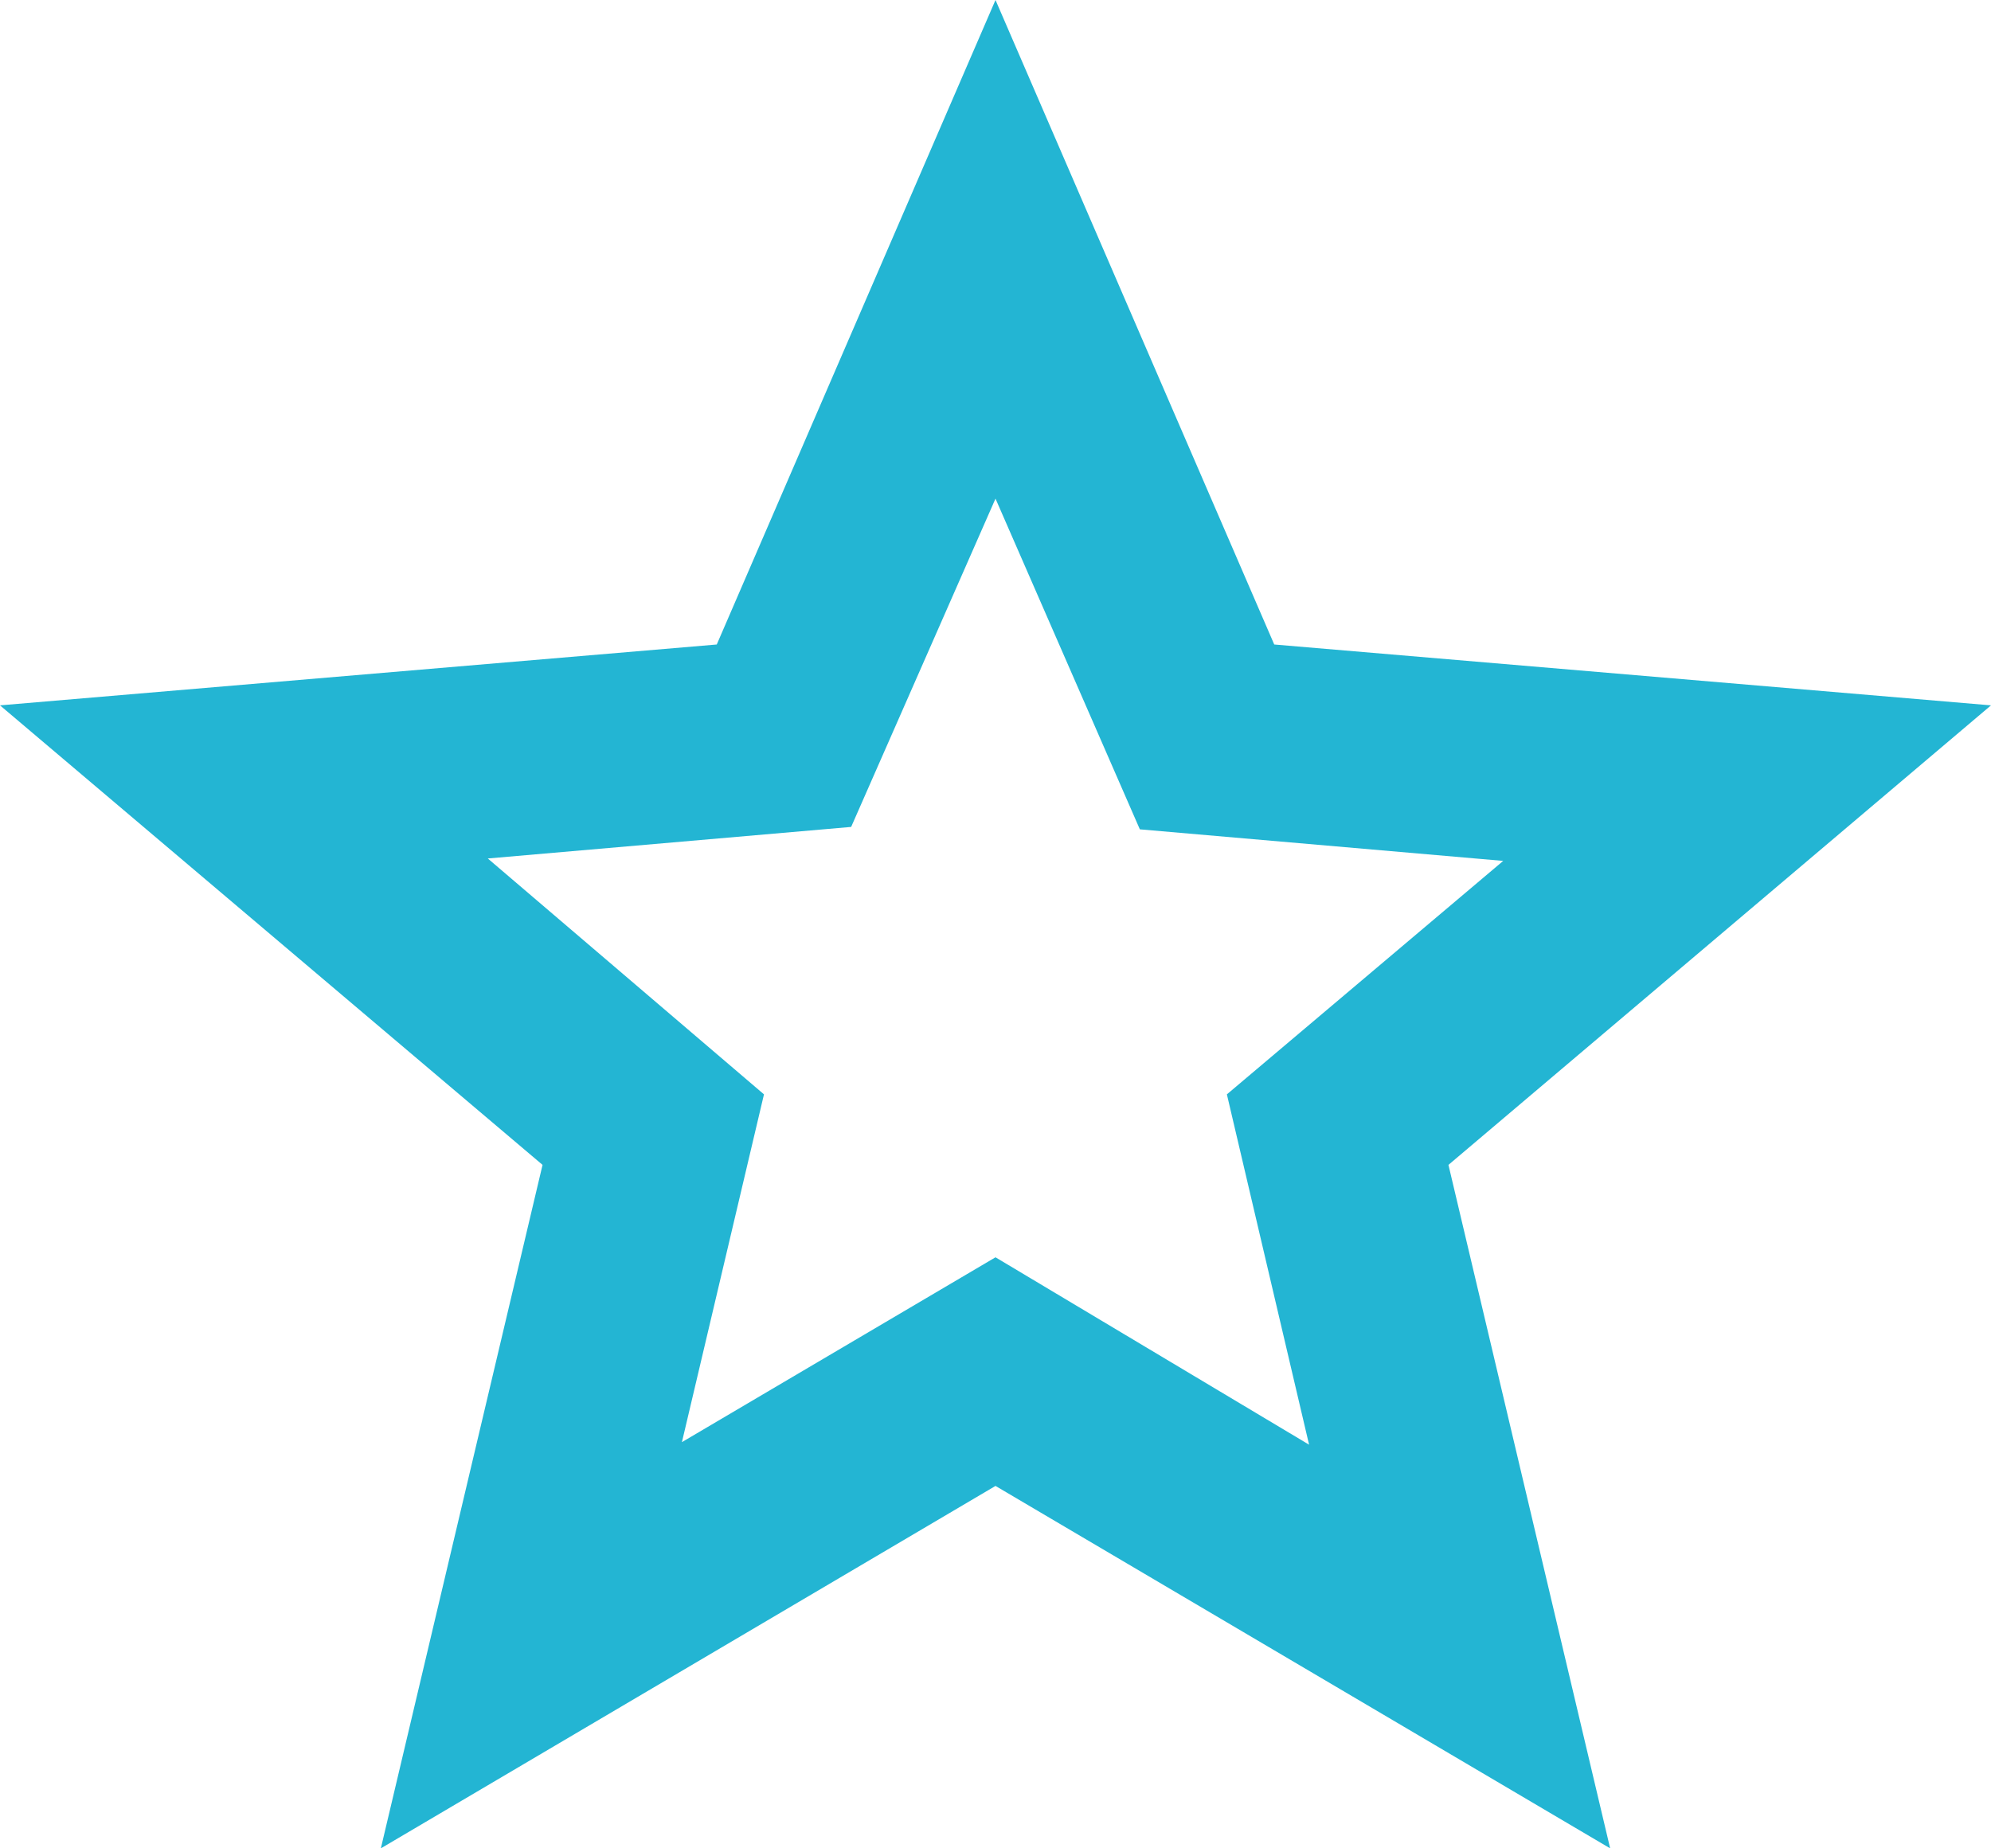 <svg width="14" height="13" viewBox="0 0 14 13" fill="none" xmlns="http://www.w3.org/2000/svg">
<path d="M4.795 10.143L7 8.843L9.205 10.161L8.627 7.697L10.57 6.055L8.015 5.833L7 3.507L5.985 5.816L3.43 6.038L5.372 7.697L4.795 10.143ZM2.678 13L3.815 8.193L0 4.961L5.04 4.533L7 0L8.96 4.533L14 4.961L10.185 8.193L11.322 13L7 10.451L2.678 13Z" fill="#23B5D3"/>
</svg>
